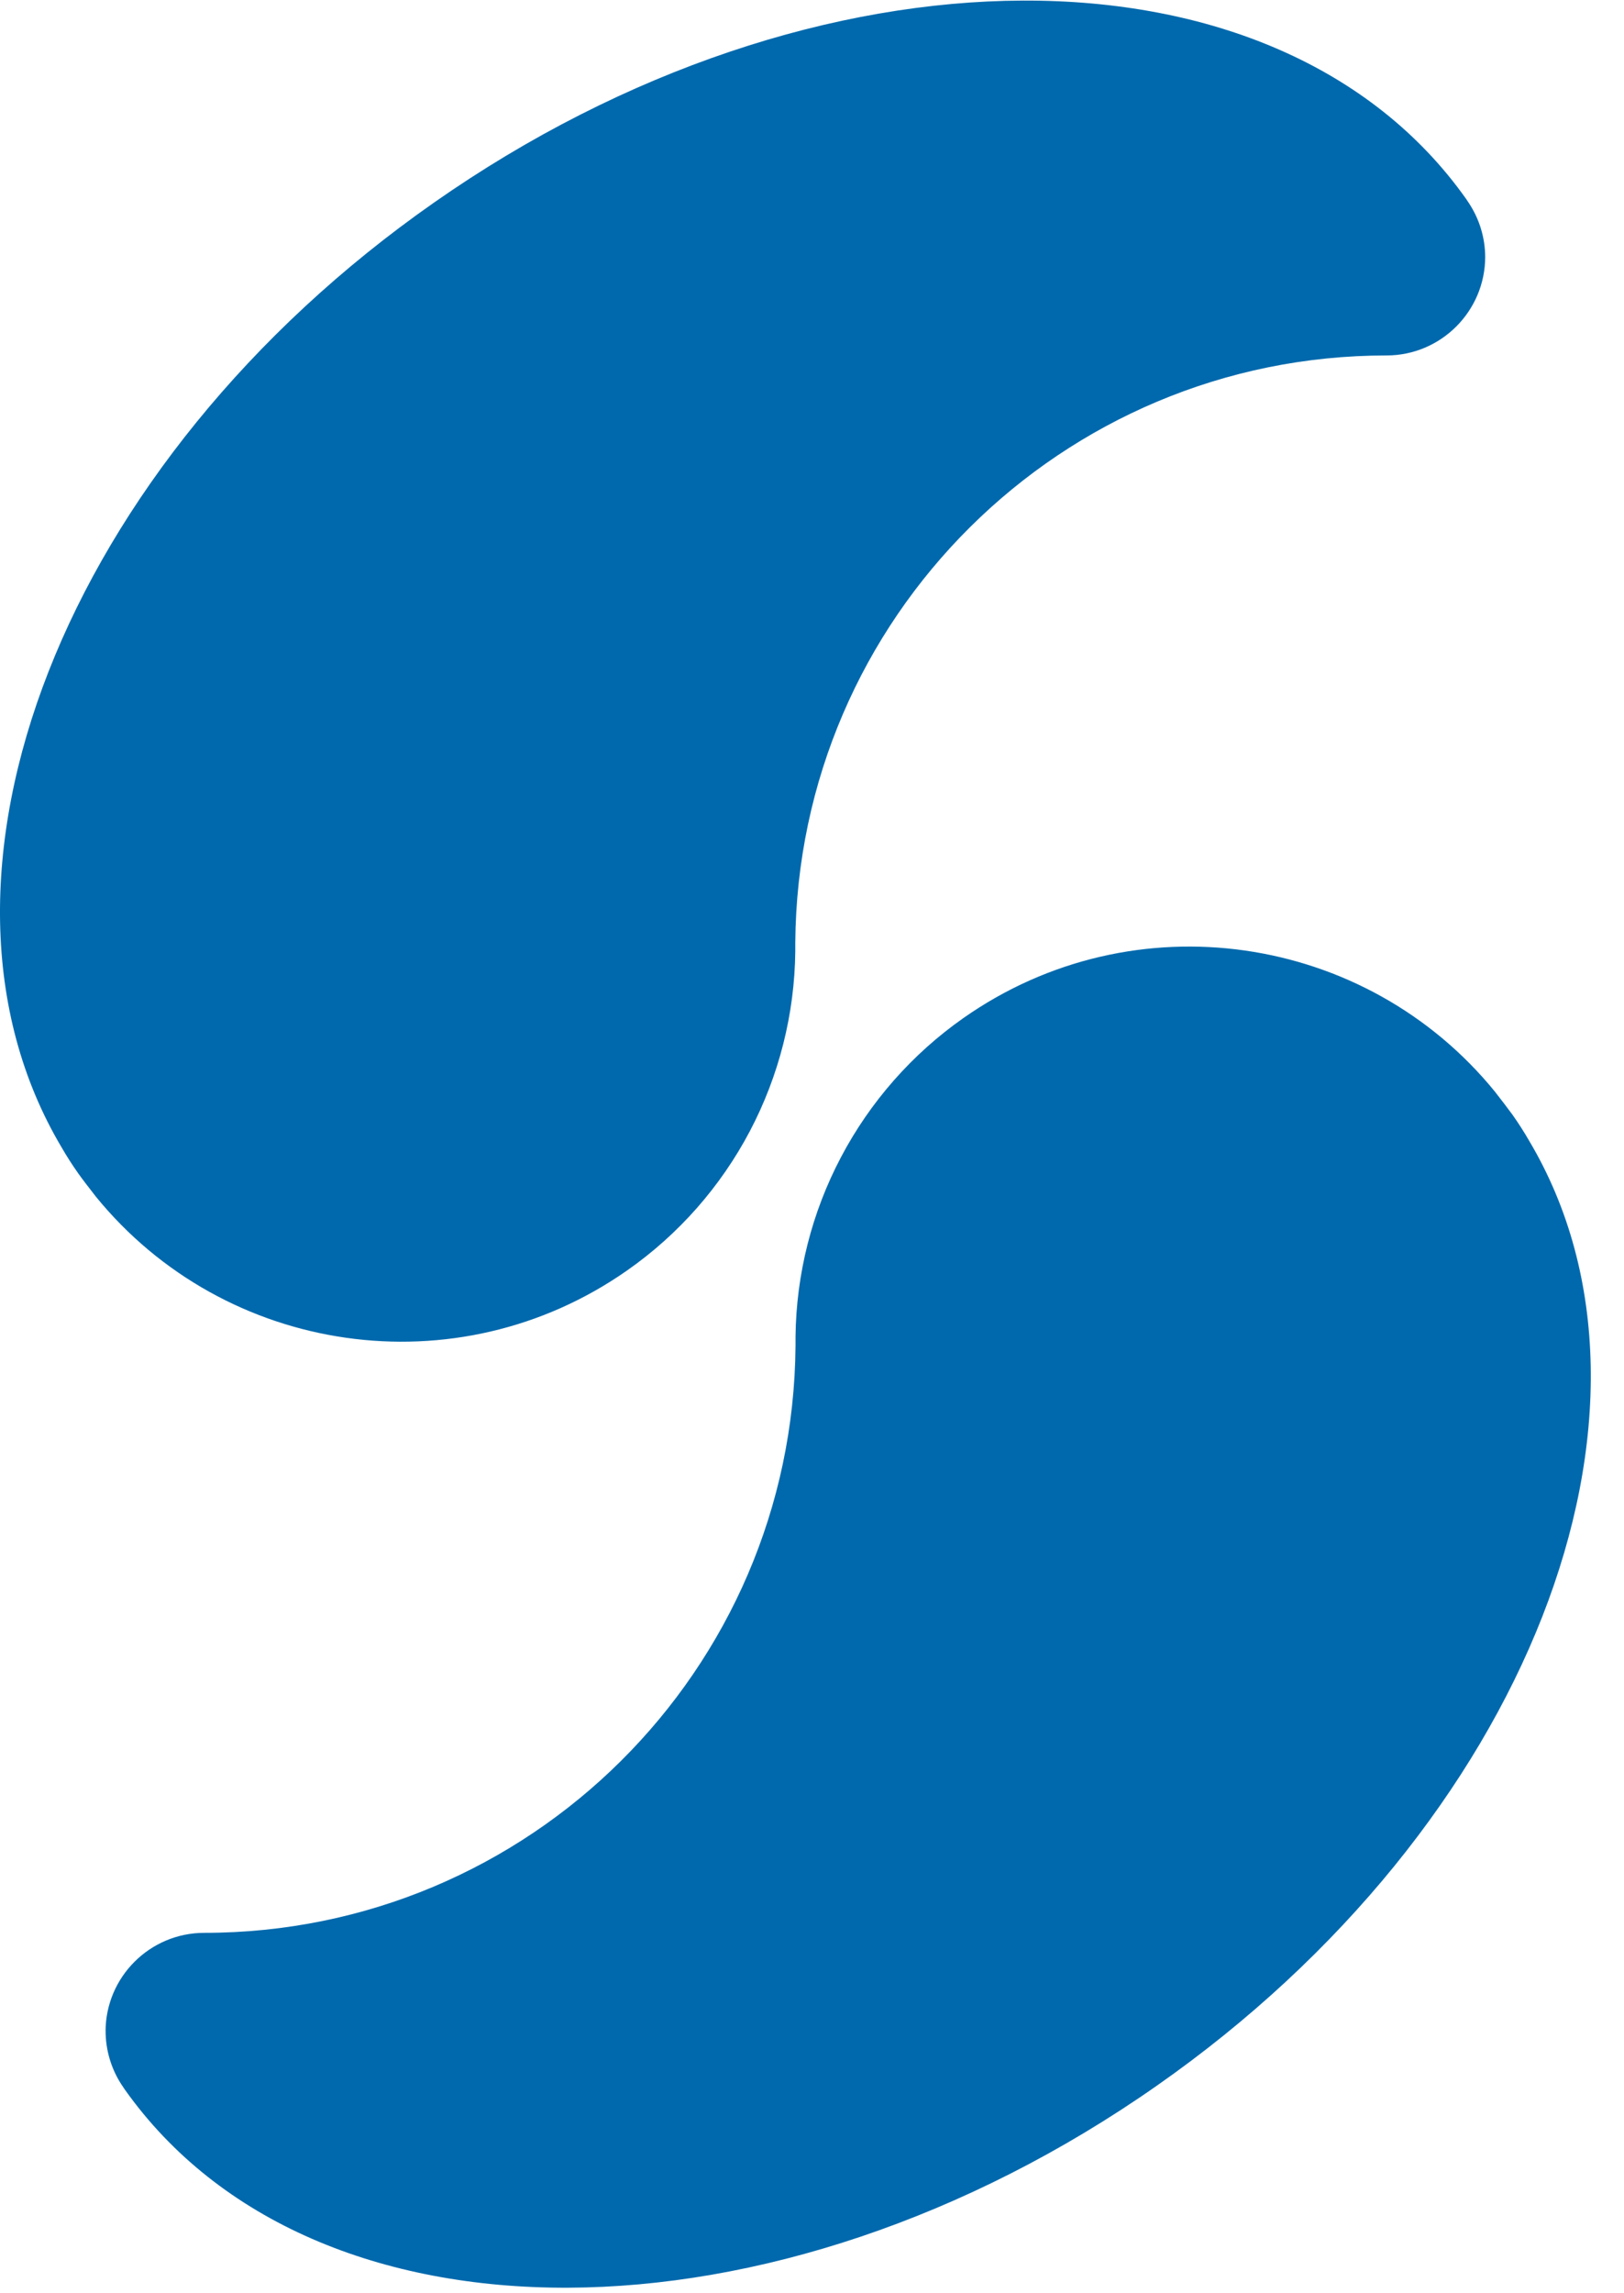 <svg xmlns="http://www.w3.org/2000/svg" version="1.1" xmlns:xlink="http://www.w3.org/1999/xlink" width="34" height="48"><svg width="34" height="48" viewBox="0 0 34 48" fill="none" xmlns="http://www.w3.org/2000/svg">
<path d="M31.094 5.373C31.094 6.513 30.168 7.44 29.028 7.44C22.224 7.44 16.699 12.934 16.65 19.733V19.913C16.636 21.225 16.31 22.515 15.699 23.676C15.087 24.837 14.208 25.836 13.133 26.589C9.567 29.09 4.706 28.369 2.001 25.039C1.993 25.031 1.985 25.014 1.976 25.006C1.862 24.859 1.746 24.711 1.64 24.563C1.514 24.385 1.397 24.202 1.288 24.013C-2.057 18.38 1.312 9.68 9.084 4.242C17.094 -1.368 26.749 -1.4 30.692 4.16C30.702 4.177 30.717 4.193 30.725 4.21C30.733 4.226 30.75 4.242 30.758 4.259C30.971 4.587 31.094 4.972 31.094 5.391M2.21 42.522C2.21 41.382 3.137 40.456 4.277 40.456C11.081 40.456 16.607 34.961 16.655 28.162V27.982C16.669 26.67 16.995 25.38 17.607 24.22C18.219 23.059 19.098 22.06 20.172 21.307C23.738 18.805 28.599 19.527 31.304 22.857C31.312 22.865 31.32 22.881 31.328 22.889C31.443 23.037 31.558 23.185 31.665 23.332C31.791 23.51 31.908 23.693 32.017 23.882C35.362 29.516 31.992 38.217 24.221 43.654C16.212 49.264 6.556 49.296 2.613 43.736C2.604 43.72 2.588 43.703 2.58 43.686C2.572 43.67 2.555 43.654 2.547 43.638C2.327 43.301 2.21 42.908 2.211 42.506" fill="#0069AD"></path>
</svg><style>@media (prefers-color-scheme: light) { :root { filter: none; } }
@media (prefers-color-scheme: dark) { :root { filter: none; } }
</style></svg>